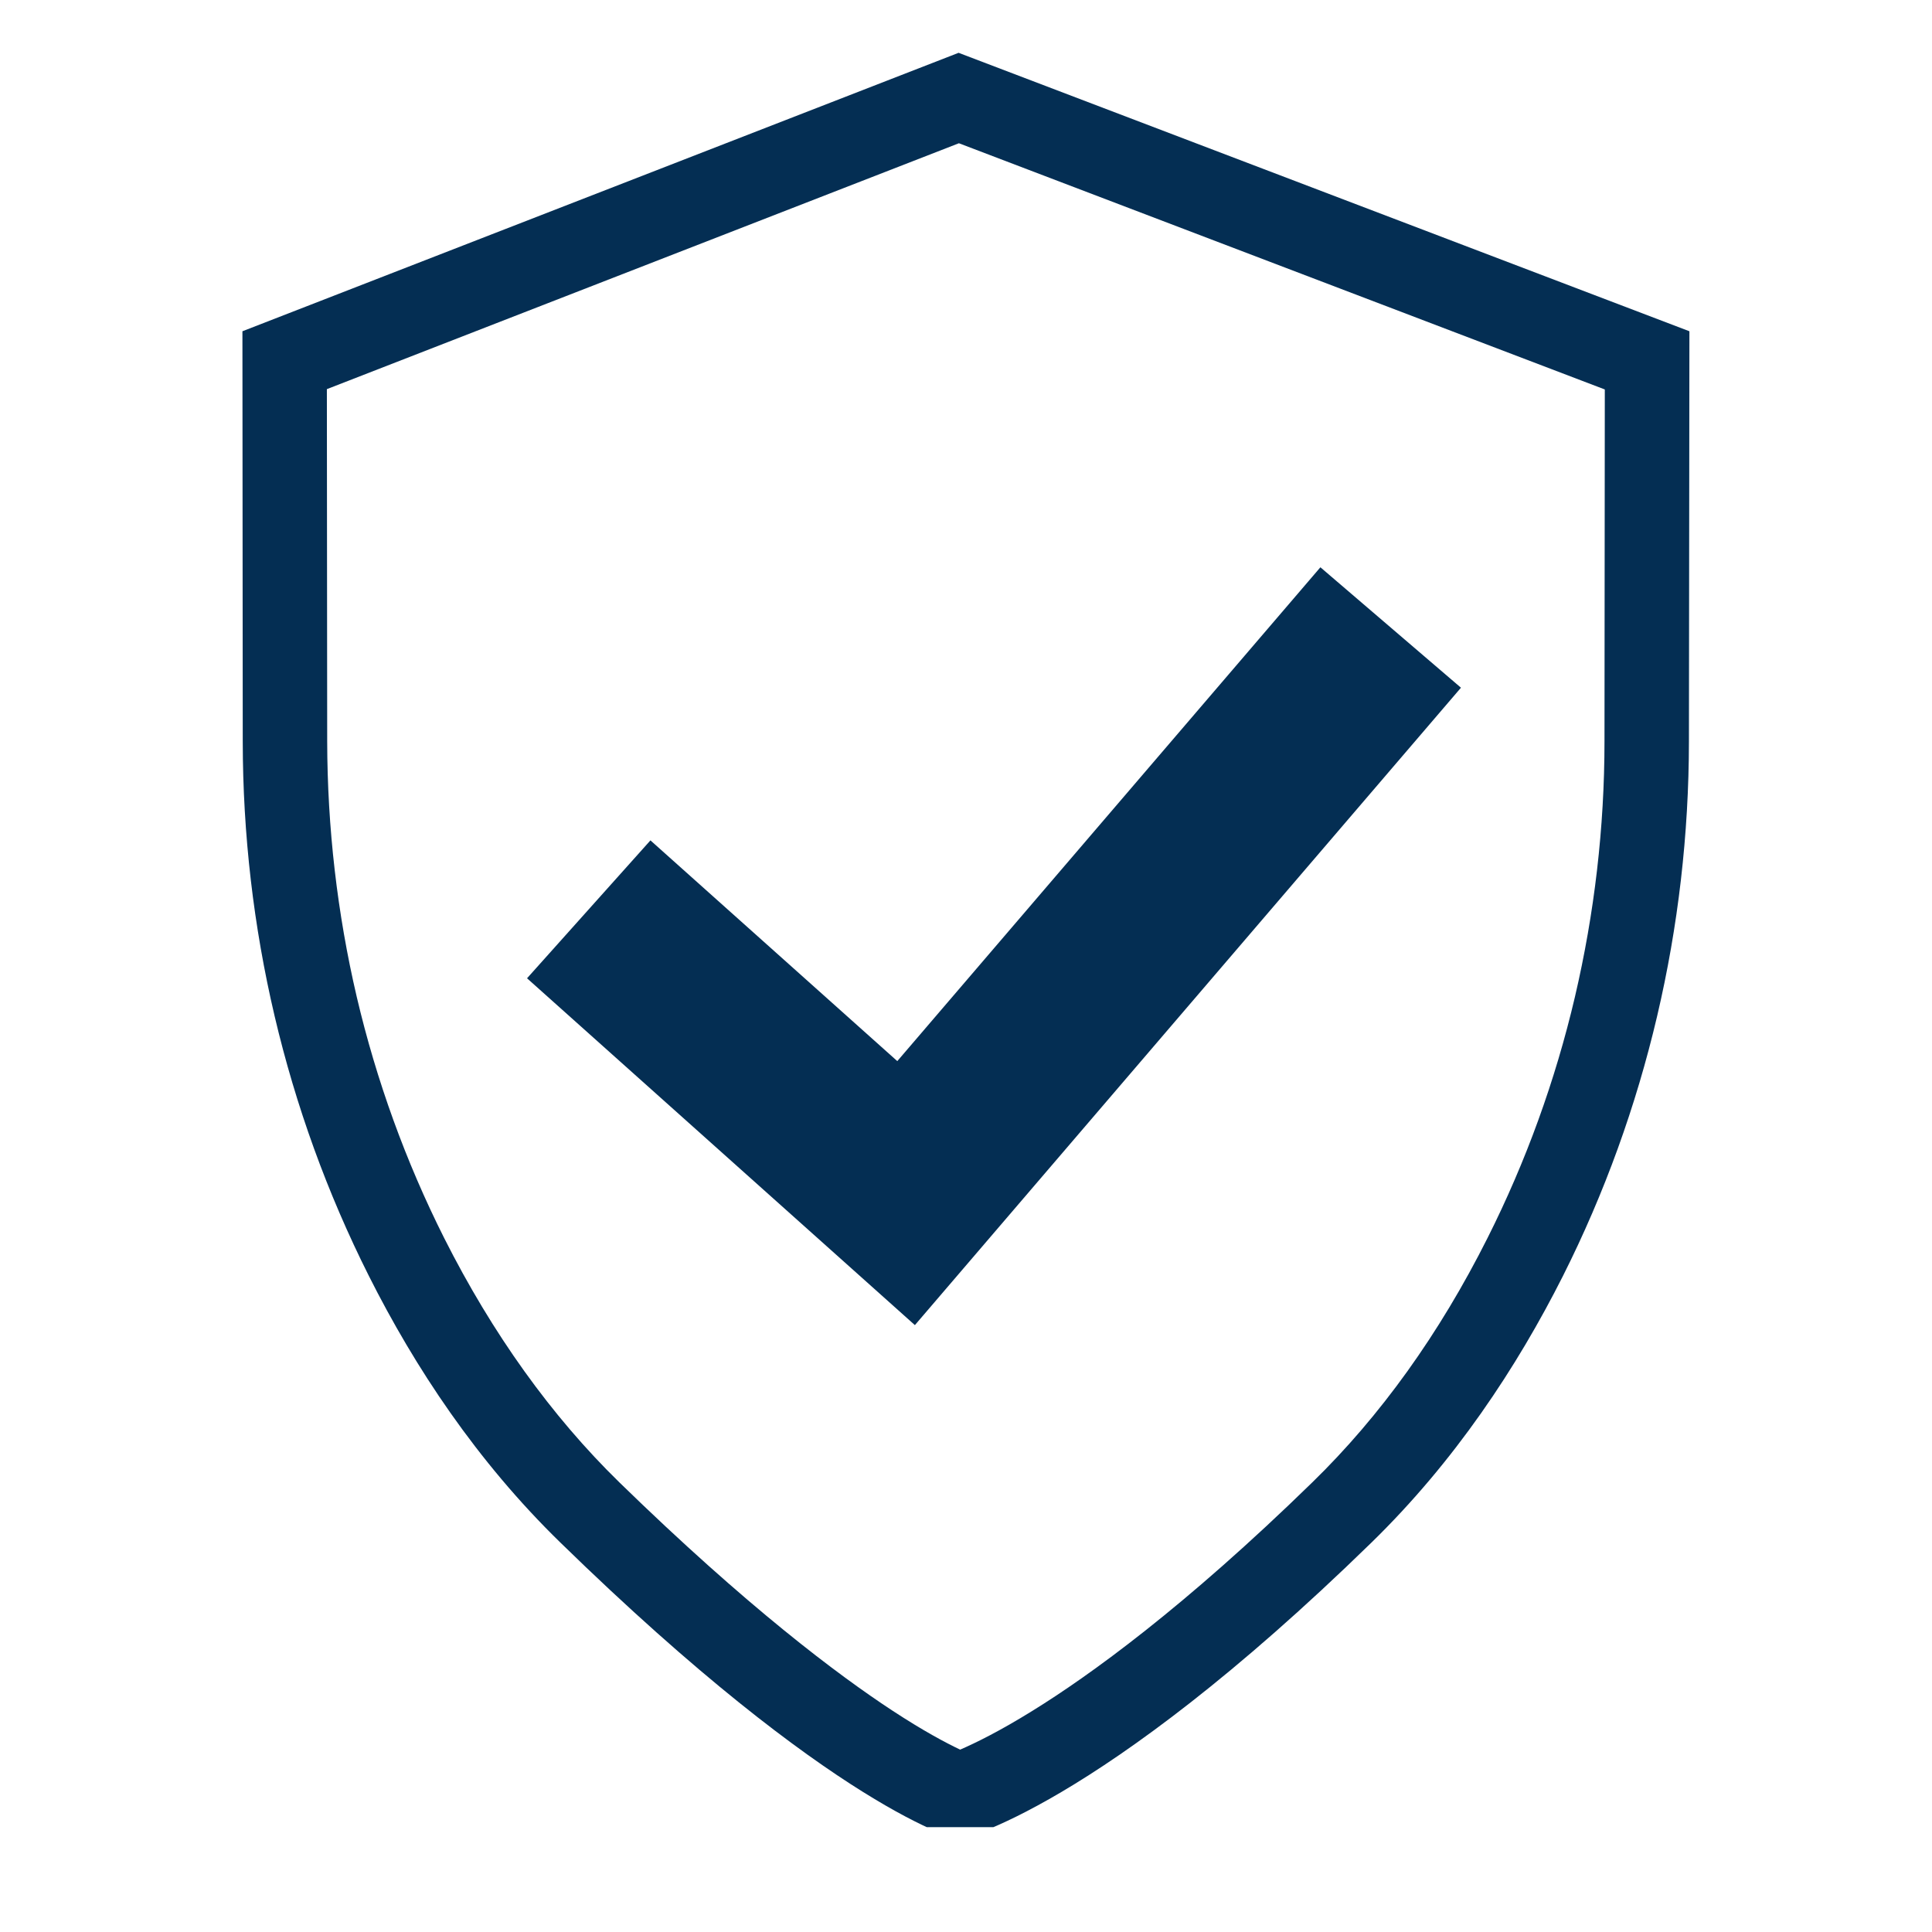 <svg xmlns="http://www.w3.org/2000/svg" xmlns:xlink="http://www.w3.org/1999/xlink" width="64" zoomAndPan="magnify" viewBox="0 0 48 48" height="64" preserveAspectRatio="xMidYMid meet" version="1.0"><defs><clipPath id="92a148d34a"><path d="M 6.02 1.312 L 42 1.312 L 42 45.395 L 6.02 45.395 Z M 6.02 1.312 " clip-rule="nonzero"/></clipPath></defs><g clip-path="url(#92a148d34a)"><path fill="#042e53" d="M 39.863 18.418 C 39.863 20.562 39.613 22.695 39.129 24.766 C 38.641 26.848 37.91 28.863 36.957 30.758 C 35.762 33.137 34.297 35.18 32.605 36.828 C 29.414 39.941 27.062 41.633 25.652 42.504 C 24.84 43.008 24.242 43.301 23.855 43.469 C 23.492 43.297 22.934 43 22.172 42.5 C 20.832 41.621 18.566 39.926 15.387 36.828 C 13.699 35.18 12.234 33.137 11.035 30.758 C 10.082 28.863 9.352 26.848 8.863 24.766 C 8.379 22.695 8.133 20.562 8.129 18.418 L 8.121 9.668 L 23.824 3.559 L 39.871 9.676 Z M 23.816 1.312 L 6.023 8.23 L 6.031 18.422 C 6.035 23.031 7.094 27.582 9.164 31.699 C 10.305 33.969 11.848 36.305 13.926 38.328 C 20.766 45 23.816 45.703 23.816 45.703 C 23.816 45.703 27.23 45 34.07 38.328 C 36.145 36.305 37.688 33.969 38.832 31.699 C 40.902 27.582 41.957 23.031 41.961 18.422 L 41.973 8.23 L 23.816 1.312 " fill-opacity="1" fill-rule="nonzero"/></g><path fill="#042e53" d="M 22.73 32.922 L 13.094 24.305 L 16.16 20.879 L 22.293 26.363 L 32.805 14.094 L 36.297 17.086 L 22.73 32.922 " fill-opacity="1" fill-rule="nonzero"/></svg>
